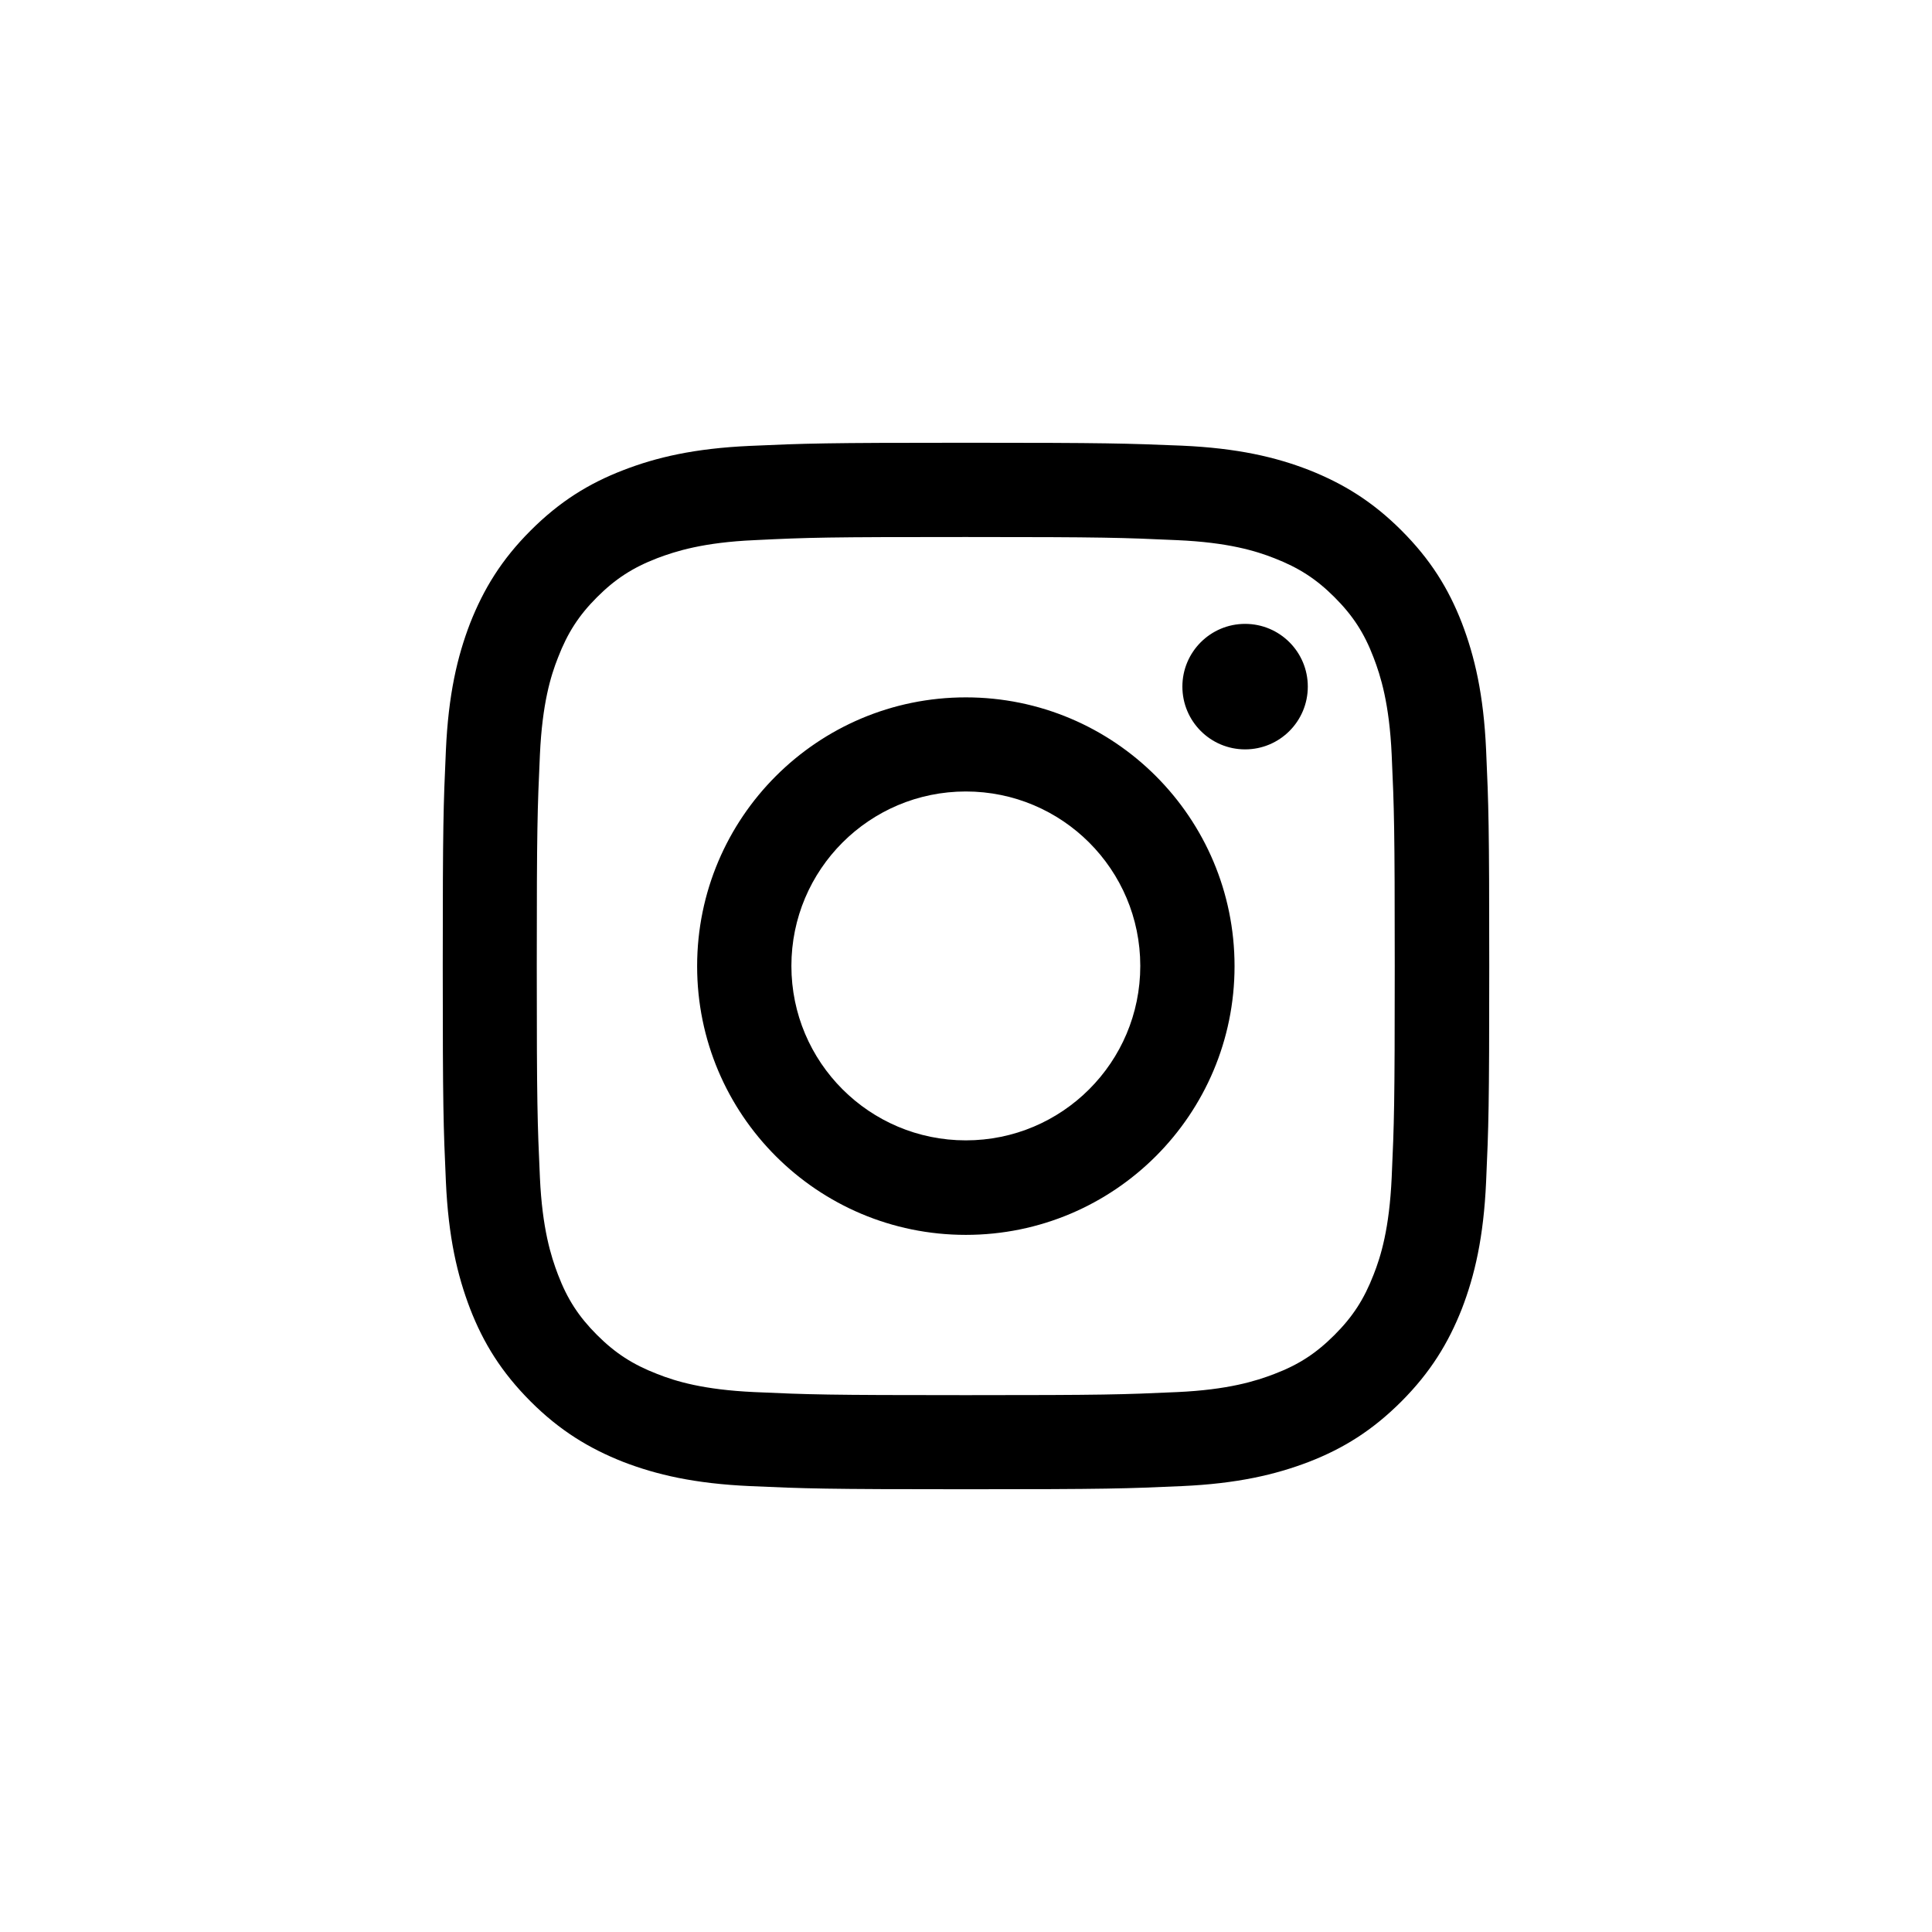<svg width="24" height="24" viewBox="0 0 24 24" fill="none" xmlns="http://www.w3.org/2000/svg">
<path fill-rule="evenodd" clip-rule="evenodd" d="M14.623 6.71C13.937 6.679 13.733 6.671 11.997 6.671C10.264 6.671 10.058 6.676 9.372 6.71C8.737 6.738 8.394 6.847 8.164 6.934C7.86 7.051 7.643 7.192 7.416 7.419C7.189 7.646 7.05 7.863 6.932 8.168C6.841 8.397 6.736 8.74 6.707 9.375C6.676 10.061 6.668 10.265 6.668 12.001C6.668 13.738 6.676 13.941 6.707 14.628C6.736 15.262 6.844 15.605 6.932 15.835C7.048 16.139 7.189 16.356 7.416 16.583C7.643 16.81 7.86 16.95 8.164 17.068C8.394 17.159 8.737 17.264 9.372 17.293C10.058 17.324 10.261 17.331 11.997 17.331C13.733 17.331 13.937 17.324 14.623 17.293C15.258 17.264 15.601 17.156 15.83 17.068C16.135 16.952 16.351 16.81 16.578 16.583C16.805 16.356 16.945 16.139 17.063 15.835C17.154 15.605 17.259 15.262 17.288 14.628C17.319 13.941 17.326 13.738 17.326 12.001C17.326 10.265 17.319 10.061 17.288 9.375C17.259 8.74 17.151 8.397 17.063 8.168C16.947 7.863 16.805 7.646 16.578 7.419C16.351 7.192 16.135 7.053 15.83 6.934C15.601 6.844 15.258 6.738 14.623 6.71ZM9.317 5.539C10.011 5.508 10.233 5.5 11.997 5.5C13.762 5.5 13.983 5.508 14.68 5.536C15.374 5.567 15.846 5.678 16.259 5.838C16.684 6.006 17.048 6.228 17.409 6.589C17.77 6.95 17.994 7.311 18.16 7.739C18.319 8.155 18.43 8.627 18.461 9.318C18.492 10.012 18.5 10.232 18.5 11.999C18.5 13.766 18.492 13.985 18.461 14.679C18.43 15.373 18.319 15.845 18.16 16.258C17.992 16.684 17.77 17.047 17.409 17.409C17.048 17.77 16.687 17.994 16.259 18.16C15.843 18.319 15.371 18.43 14.68 18.461C13.986 18.492 13.767 18.5 12 18.5C10.233 18.5 10.014 18.492 9.32 18.461C8.626 18.43 8.154 18.319 7.741 18.16C7.316 17.992 6.952 17.77 6.591 17.409C6.23 17.047 6.006 16.686 5.84 16.258C5.681 15.843 5.57 15.371 5.539 14.679C5.508 13.985 5.5 13.763 5.5 11.999C5.5 10.234 5.508 10.012 5.539 9.321C5.57 8.627 5.681 8.155 5.84 7.742C6.008 7.316 6.23 6.952 6.591 6.591C6.952 6.23 7.313 6.006 7.741 5.841C8.154 5.681 8.626 5.57 9.317 5.539ZM15.467 9.309C15.898 9.309 16.246 8.96 16.246 8.529C16.246 8.099 15.898 7.75 15.467 7.75C15.037 7.75 14.688 8.099 14.688 8.529C14.688 8.96 15.037 9.309 15.467 9.309ZM11.998 8.663C10.156 8.663 8.66 10.157 8.66 12.002C8.66 13.846 10.154 15.34 11.998 15.34C13.842 15.34 15.336 13.846 15.336 12.002C15.336 10.157 13.842 8.663 11.998 8.663ZM11.998 14.166C10.801 14.166 9.831 13.196 9.831 11.999C9.831 10.802 10.801 9.832 11.998 9.832C13.195 9.832 14.165 10.802 14.165 11.999C14.165 13.196 13.195 14.166 11.998 14.166Z" fill="black"/>
</svg>
